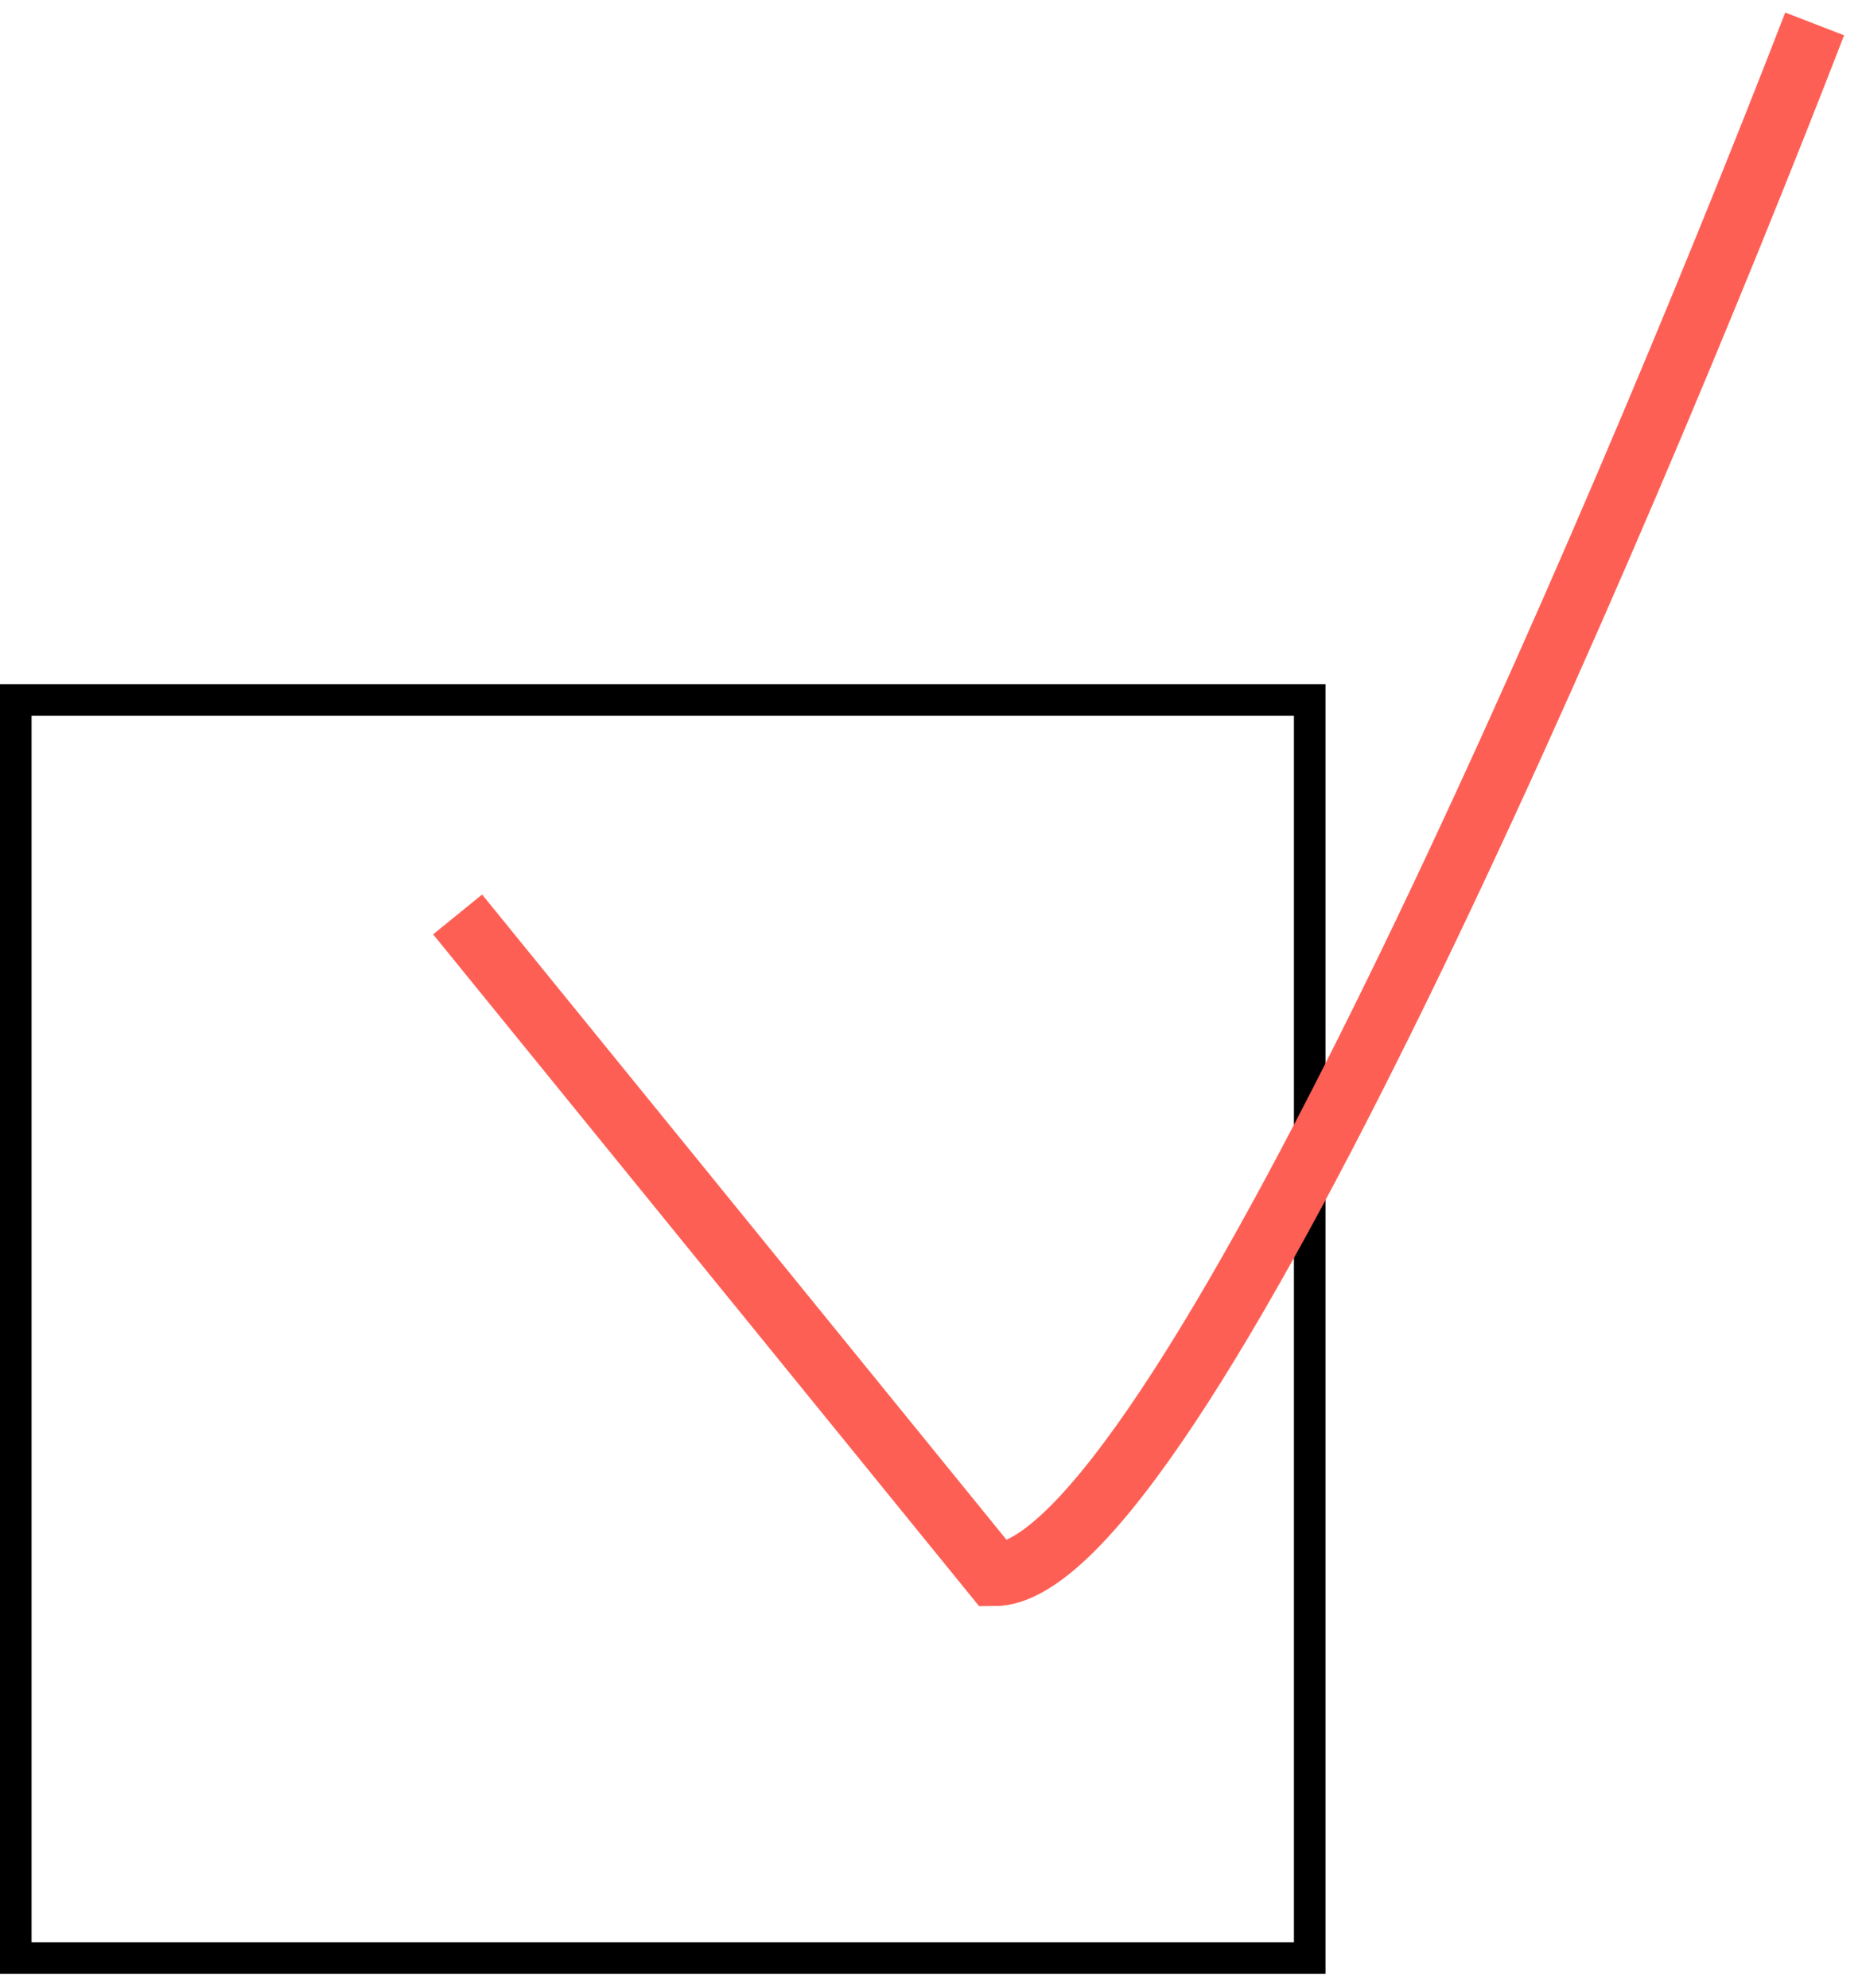 <?xml version="1.0" encoding="UTF-8"?> <svg xmlns="http://www.w3.org/2000/svg" width="59" height="63" viewBox="0 0 59 63" fill="none"> <rect x="0.5" y="22.176" width="41" height="39.862" stroke="black"></rect> <path d="M14.5 28.973L31.5 49.89C37.1 49.89 51.167 17.135 57.5 0.758" stroke="#FE5F55" stroke-width="2"></path> </svg> 